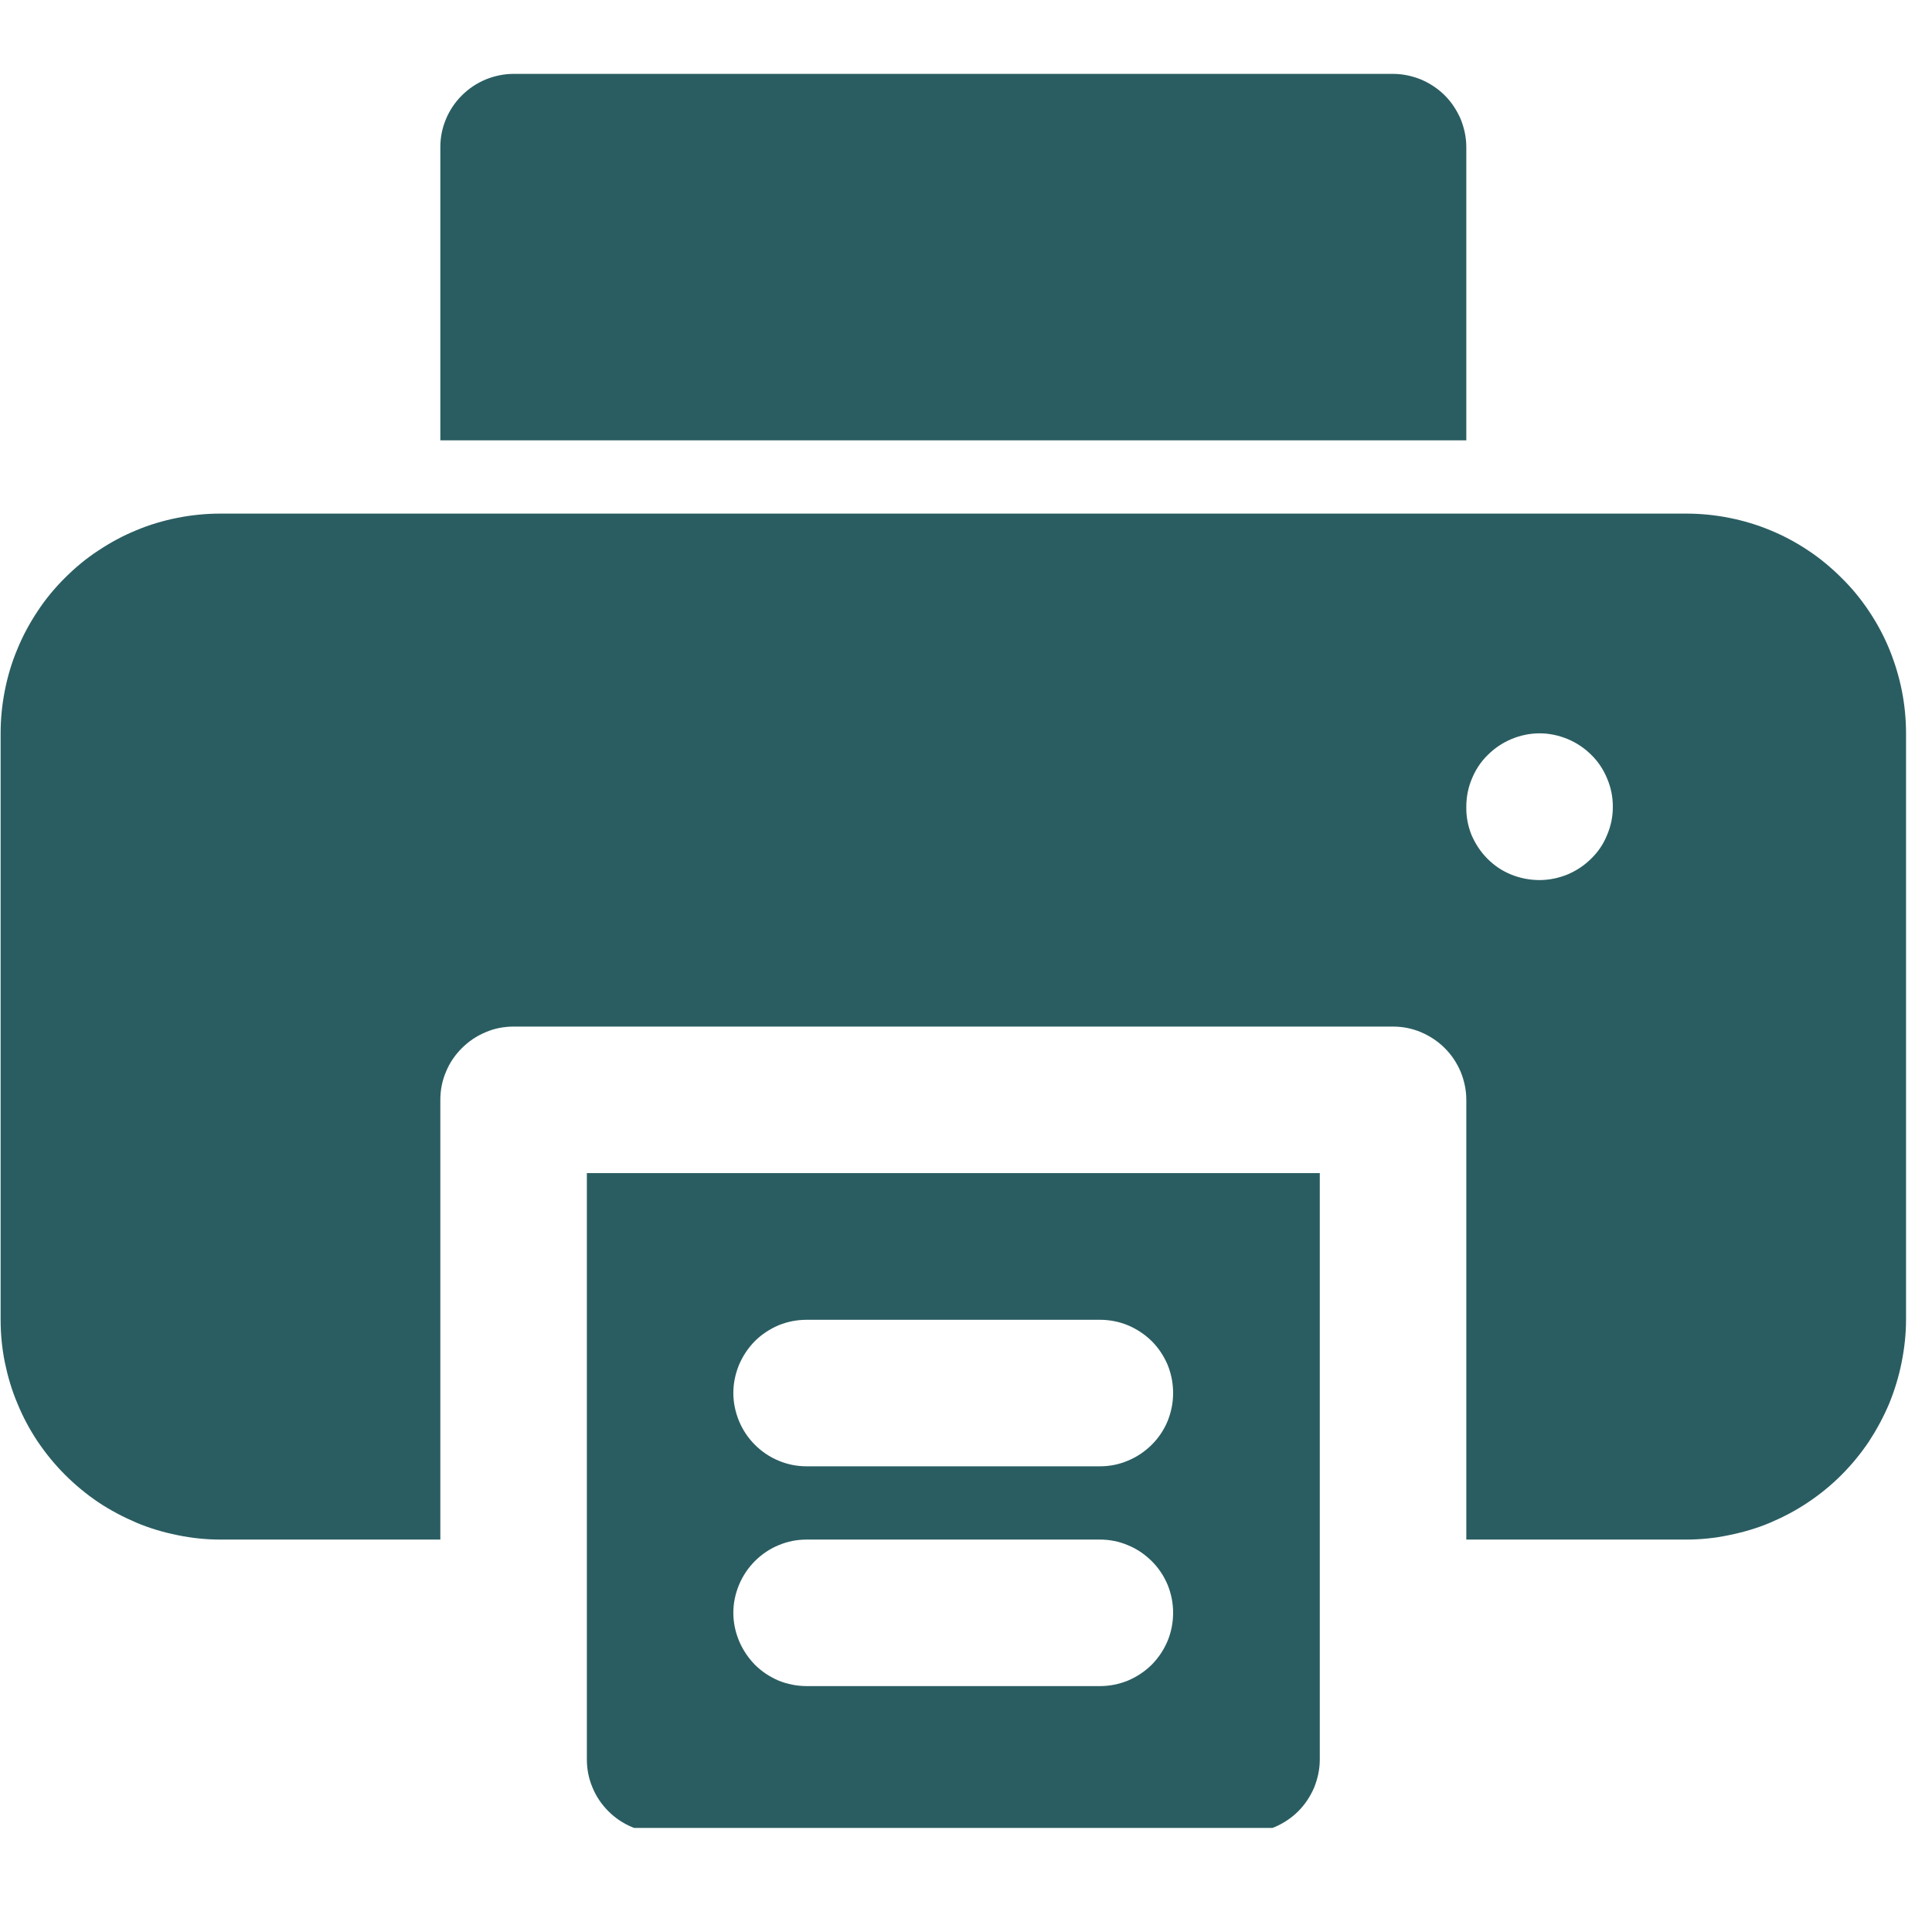 <svg xmlns="http://www.w3.org/2000/svg" xmlns:xlink="http://www.w3.org/1999/xlink" width="50" zoomAndPan="magnify" viewBox="0 0 37.5 37.5" height="50" preserveAspectRatio="xMidYMid meet" version="1.0"><defs><clipPath id="5355fdaa83"><path d="M 11 22 L 26 22 L 26 35.48 L 11 35.48 Z M 11 22 " clip-rule="nonzero"/></clipPath><clipPath id="9038df98c2"><path d="M 8 1.434 L 29 1.434 L 29 9 L 8 9 Z M 8 1.434 " clip-rule="nonzero"/></clipPath></defs><g clip-path="url(#5355fdaa83)"><path fill="#2a5d61" d="M 11.391 22.77 L 11.391 34.148 C 11.391 34.34 11.426 34.52 11.5 34.695 C 11.57 34.867 11.676 35.023 11.809 35.156 C 11.941 35.289 12.094 35.391 12.27 35.465 C 12.445 35.535 12.625 35.574 12.812 35.574 L 24.191 35.574 C 24.383 35.574 24.562 35.535 24.738 35.465 C 24.91 35.391 25.066 35.289 25.199 35.156 C 25.332 35.023 25.434 34.867 25.508 34.695 C 25.578 34.52 25.617 34.34 25.617 34.148 L 25.617 22.77 Z M 21.348 32.727 L 15.66 32.727 C 15.469 32.727 15.289 32.691 15.113 32.621 C 14.941 32.547 14.785 32.445 14.652 32.312 C 14.52 32.176 14.418 32.023 14.344 31.848 C 14.273 31.676 14.234 31.492 14.234 31.305 C 14.234 31.117 14.273 30.934 14.344 30.762 C 14.418 30.586 14.52 30.434 14.652 30.301 C 14.785 30.168 14.941 30.062 15.113 29.992 C 15.289 29.918 15.469 29.883 15.66 29.883 L 21.348 29.883 C 21.535 29.883 21.719 29.918 21.891 29.992 C 22.066 30.062 22.219 30.168 22.355 30.301 C 22.488 30.434 22.59 30.586 22.664 30.762 C 22.734 30.934 22.77 31.117 22.77 31.305 C 22.77 31.492 22.734 31.676 22.664 31.848 C 22.59 32.023 22.488 32.176 22.355 32.312 C 22.219 32.445 22.066 32.547 21.891 32.621 C 21.719 32.691 21.535 32.727 21.348 32.727 Z M 21.348 28.461 L 15.66 28.461 C 15.469 28.461 15.289 28.426 15.113 28.352 C 14.941 28.281 14.785 28.176 14.652 28.043 C 14.52 27.91 14.418 27.758 14.344 27.582 C 14.273 27.406 14.234 27.227 14.234 27.039 C 14.234 26.848 14.273 26.668 14.344 26.492 C 14.418 26.32 14.52 26.164 14.652 26.031 C 14.785 25.898 14.941 25.797 15.113 25.723 C 15.289 25.652 15.469 25.617 15.66 25.617 L 21.348 25.617 C 21.535 25.617 21.719 25.652 21.891 25.723 C 22.066 25.797 22.219 25.898 22.355 26.031 C 22.488 26.164 22.59 26.32 22.664 26.492 C 22.734 26.668 22.77 26.848 22.77 27.039 C 22.77 27.227 22.734 27.406 22.664 27.582 C 22.59 27.758 22.488 27.91 22.355 28.043 C 22.219 28.176 22.066 28.281 21.891 28.352 C 21.719 28.426 21.535 28.461 21.348 28.461 Z M 21.348 28.461 " fill-opacity="1" fill-rule="nonzero"/></g><path fill="#2a5d61" d="M 32.727 9.969 L 4.277 9.969 C 4 9.969 3.723 9.996 3.445 10.051 C 3.172 10.105 2.902 10.184 2.645 10.293 C 2.387 10.398 2.141 10.531 1.906 10.688 C 1.672 10.84 1.457 11.02 1.258 11.219 C 1.062 11.414 0.883 11.629 0.73 11.863 C 0.574 12.098 0.441 12.344 0.336 12.602 C 0.227 12.859 0.148 13.129 0.094 13.402 C 0.039 13.68 0.012 13.957 0.012 14.234 L 0.012 25.617 C 0.012 25.895 0.039 26.172 0.094 26.445 C 0.152 26.723 0.23 26.988 0.34 27.246 C 0.445 27.504 0.578 27.75 0.734 27.984 C 0.891 28.215 1.066 28.43 1.266 28.629 C 1.465 28.828 1.68 29.004 1.91 29.16 C 2.145 29.316 2.391 29.445 2.648 29.555 C 2.906 29.664 3.172 29.742 3.445 29.797 C 3.723 29.855 4 29.883 4.277 29.883 L 8.547 29.883 L 8.547 21.348 C 8.547 21.16 8.582 20.977 8.656 20.805 C 8.727 20.629 8.832 20.477 8.965 20.344 C 9.098 20.211 9.25 20.109 9.426 20.035 C 9.598 19.961 9.781 19.926 9.969 19.926 L 27.039 19.926 C 27.227 19.926 27.406 19.961 27.582 20.035 C 27.754 20.109 27.91 20.211 28.043 20.344 C 28.176 20.477 28.277 20.629 28.352 20.805 C 28.422 20.977 28.461 21.16 28.461 21.348 L 28.461 29.883 L 32.727 29.883 C 33.008 29.883 33.285 29.855 33.559 29.797 C 33.832 29.742 34.102 29.664 34.359 29.555 C 34.617 29.445 34.863 29.316 35.094 29.16 C 35.328 29.004 35.543 28.828 35.742 28.629 C 35.941 28.43 36.117 28.215 36.273 27.984 C 36.426 27.75 36.559 27.504 36.668 27.246 C 36.773 26.988 36.855 26.723 36.91 26.445 C 36.965 26.172 36.996 25.895 36.996 25.617 L 36.996 14.234 C 36.996 13.957 36.969 13.68 36.914 13.402 C 36.859 13.129 36.777 12.859 36.672 12.602 C 36.566 12.344 36.434 12.098 36.277 11.863 C 36.121 11.629 35.945 11.414 35.746 11.219 C 35.547 11.02 35.332 10.84 35.102 10.688 C 34.867 10.531 34.621 10.398 34.363 10.293 C 34.102 10.184 33.836 10.105 33.562 10.051 C 33.285 9.996 33.008 9.969 32.727 9.969 Z M 29.883 17.082 C 29.695 17.082 29.512 17.047 29.336 16.977 C 29.16 16.906 29.008 16.805 28.871 16.668 C 28.738 16.535 28.637 16.379 28.562 16.207 C 28.492 16.031 28.457 15.848 28.461 15.66 C 28.461 15.469 28.496 15.289 28.57 15.113 C 28.641 14.941 28.742 14.785 28.879 14.652 C 29.012 14.52 29.164 14.418 29.34 14.344 C 29.512 14.273 29.695 14.234 29.883 14.234 C 30.07 14.234 30.254 14.273 30.426 14.344 C 30.602 14.418 30.754 14.52 30.887 14.652 C 31.023 14.785 31.125 14.941 31.195 15.113 C 31.27 15.289 31.305 15.469 31.305 15.66 C 31.305 15.848 31.27 16.027 31.195 16.203 C 31.125 16.379 31.023 16.531 30.887 16.664 C 30.754 16.797 30.602 16.898 30.426 16.973 C 30.254 17.043 30.07 17.082 29.883 17.082 Z M 29.883 17.082 " fill-opacity="1" fill-rule="nonzero"/><g clip-path="url(#9038df98c2)"><path fill="#2a5d61" d="M 28.461 2.855 L 28.461 8.547 L 8.547 8.547 L 8.547 2.855 C 8.547 2.668 8.582 2.488 8.656 2.312 C 8.727 2.141 8.832 1.984 8.965 1.852 C 9.098 1.719 9.25 1.617 9.426 1.543 C 9.598 1.473 9.781 1.434 9.969 1.434 L 27.039 1.434 C 27.227 1.434 27.406 1.473 27.582 1.543 C 27.754 1.617 27.91 1.719 28.043 1.852 C 28.176 1.984 28.277 2.141 28.352 2.312 C 28.422 2.488 28.461 2.668 28.461 2.855 Z M 28.461 2.855 " fill-opacity="1" fill-rule="nonzero"/></g></svg>